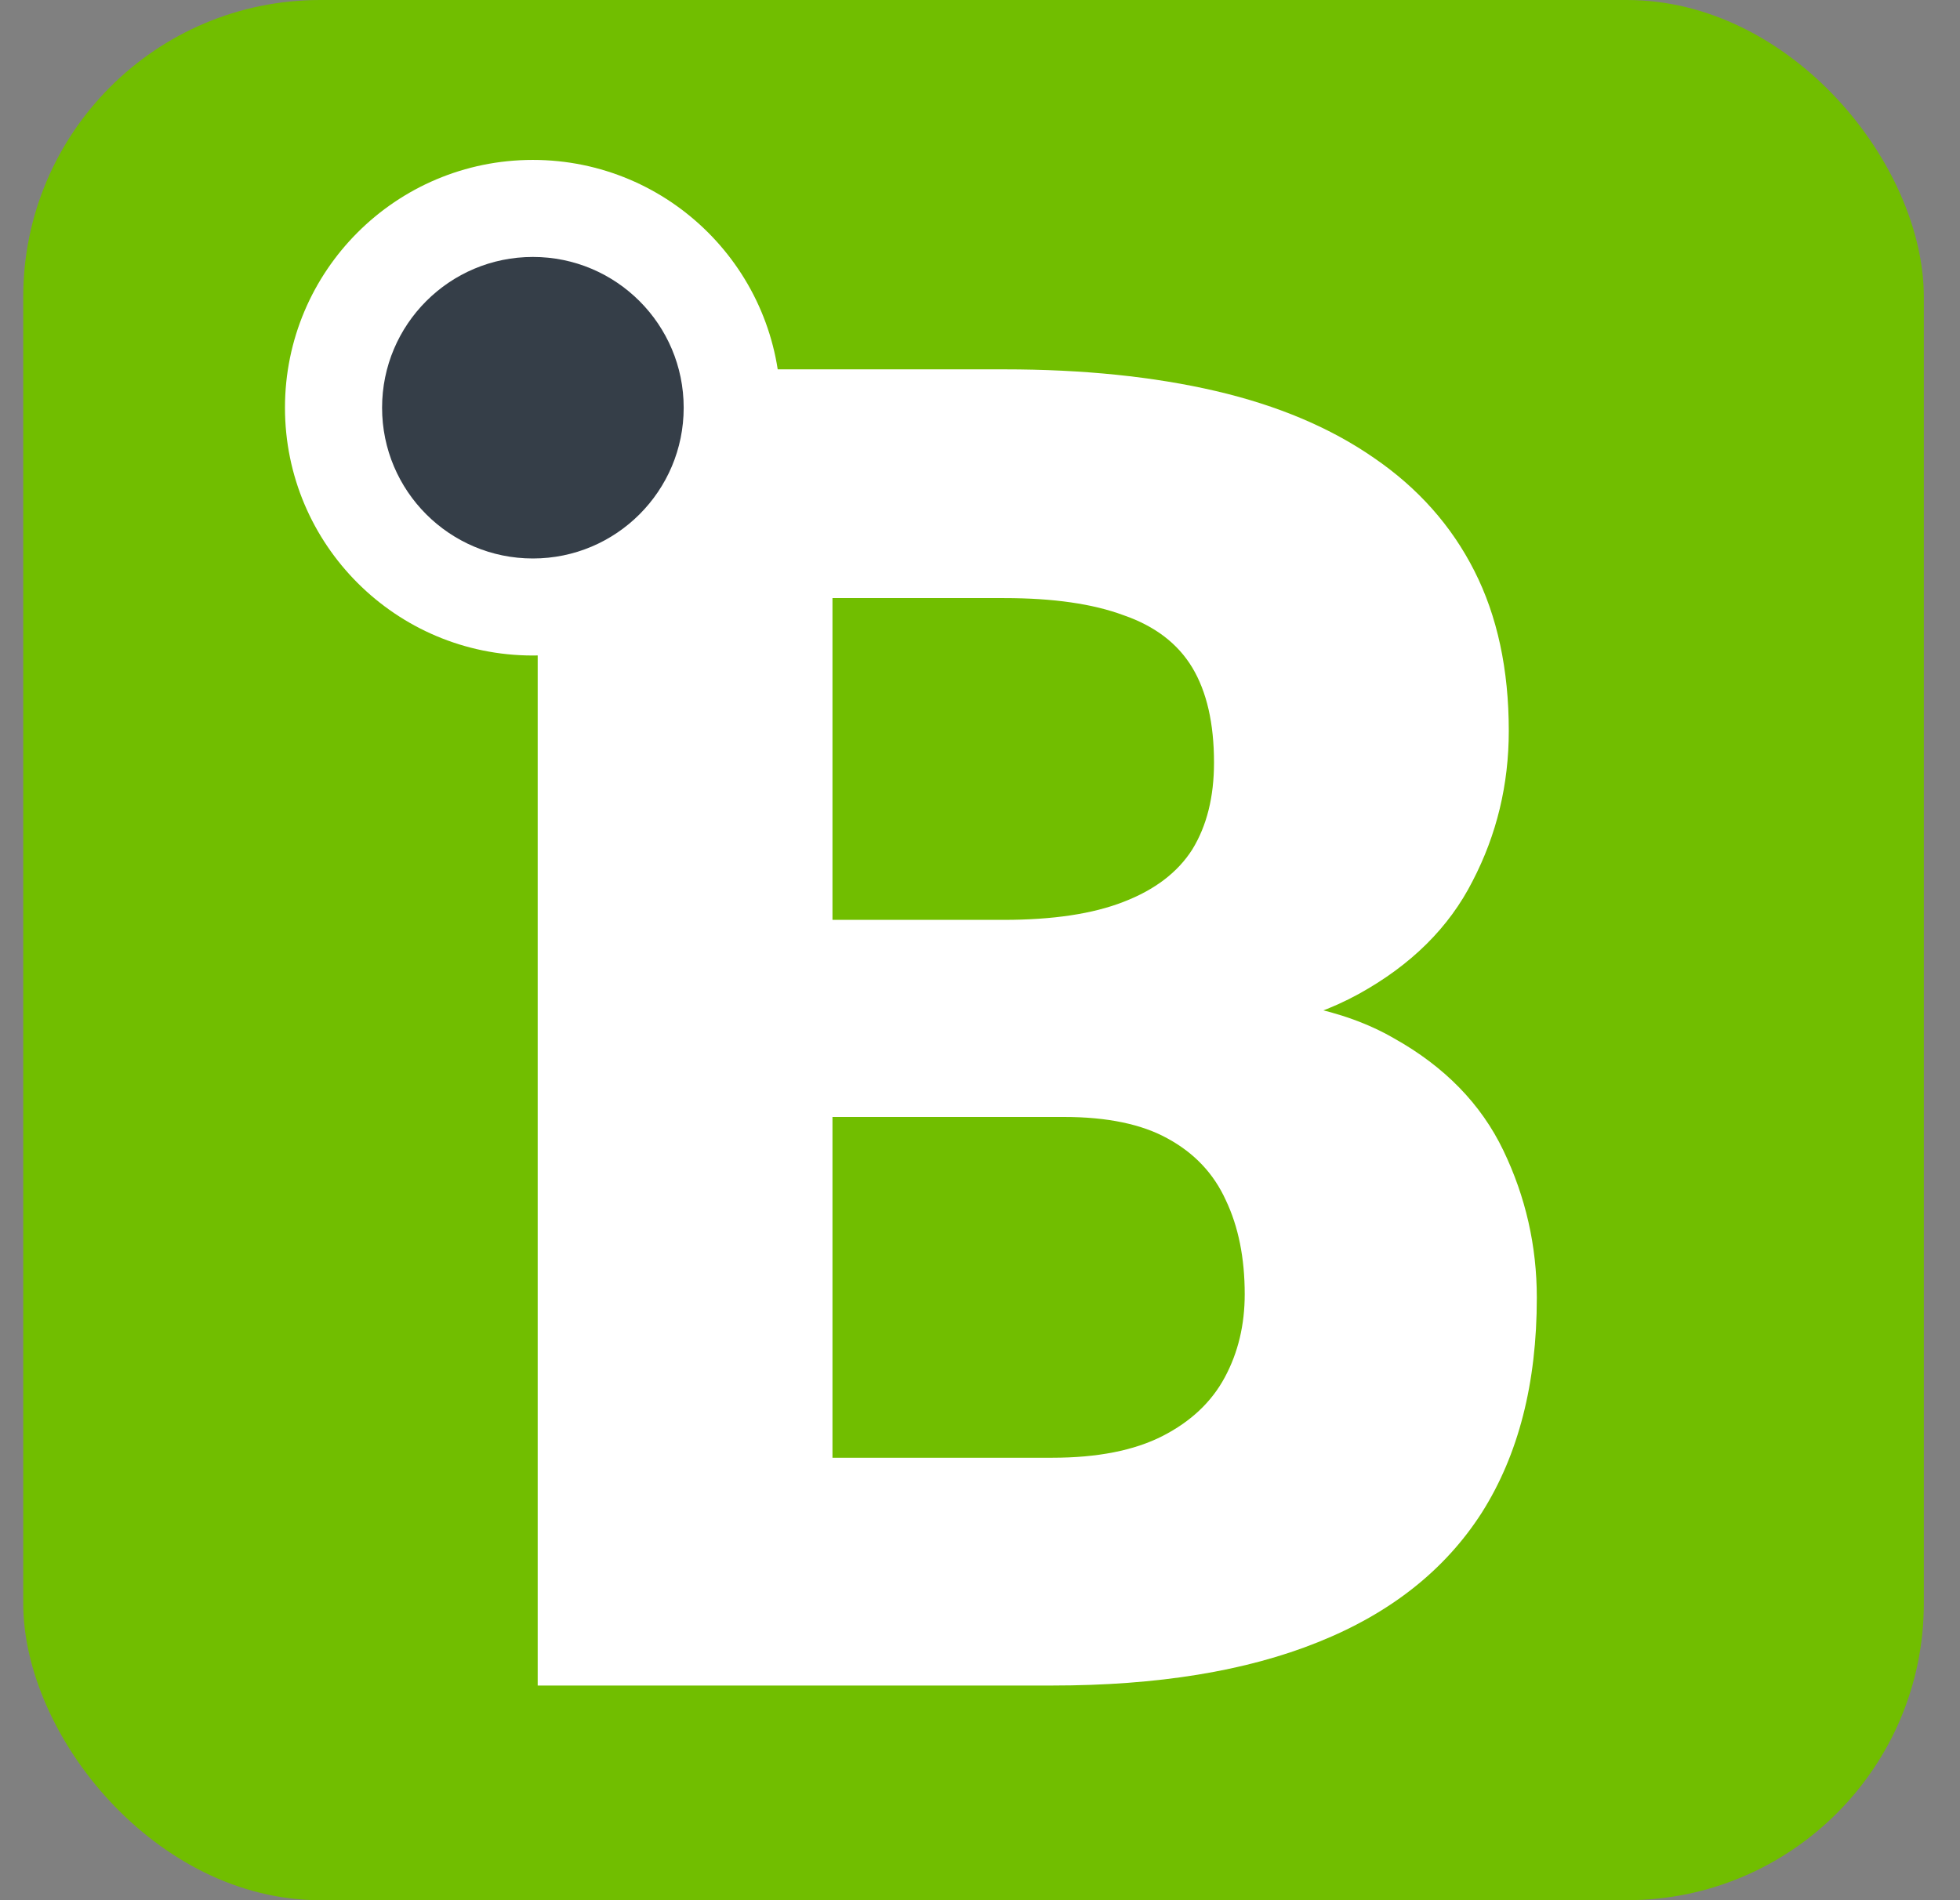 <svg width="33" height="32" viewBox="0 0 33 32" fill="none" xmlns="http://www.w3.org/2000/svg">
<rect x="0" y="0" width="33" height="32" fill="#808080" stroke="none"/>
<g clip-path="url(#clip0_50_220)">
<rect x="0.391" width="32" height="32" rx="5" fill="#71BE00"/>
<path d="M17.913 18.81H12.219L12.189 15.491H16.893C17.725 15.491 18.4 15.39 18.918 15.187C19.445 14.984 19.831 14.689 20.075 14.304C20.318 13.908 20.44 13.421 20.44 12.842C20.44 12.183 20.318 11.65 20.075 11.244C19.831 10.838 19.445 10.543 18.918 10.361C18.4 10.168 17.73 10.072 16.908 10.072H14.016V28.385H9.053V6.22H16.908C18.238 6.22 19.425 6.342 20.47 6.585C21.516 6.829 22.404 7.205 23.134 7.712C23.875 8.219 24.439 8.854 24.824 9.615C25.21 10.376 25.403 11.274 25.403 12.309C25.403 13.213 25.2 14.055 24.794 14.837C24.398 15.618 23.759 16.252 22.876 16.739C21.993 17.227 20.81 17.491 19.328 17.531L17.913 18.81ZM17.715 28.385H10.956L12.752 24.549H17.715C18.476 24.549 19.095 24.427 19.572 24.184C20.049 23.94 20.399 23.61 20.622 23.194C20.846 22.778 20.957 22.311 20.957 21.794C20.957 21.185 20.851 20.657 20.638 20.21C20.435 19.764 20.11 19.419 19.663 19.175C19.227 18.932 18.643 18.81 17.913 18.81H13.467L13.498 15.491H18.933L20.09 16.8C21.5 16.77 22.627 16.998 23.469 17.485C24.322 17.962 24.936 18.592 25.311 19.373C25.687 20.155 25.875 20.982 25.875 21.855C25.875 23.296 25.565 24.503 24.946 25.478C24.327 26.442 23.408 27.168 22.191 27.655C20.983 28.142 19.491 28.385 17.715 28.385Z" fill="white"/>
<circle cx="8.971" cy="6.866" r="4.173" fill="white"/>
<circle cx="8.972" cy="6.866" r="2.539" fill="#353E48"/>
</g>
<defs>
<clipPath id="clip0_50_220">
<rect width="32" height="32" fill="white" transform="translate(0.391)"/>
</clipPath>
</defs>
</svg>
